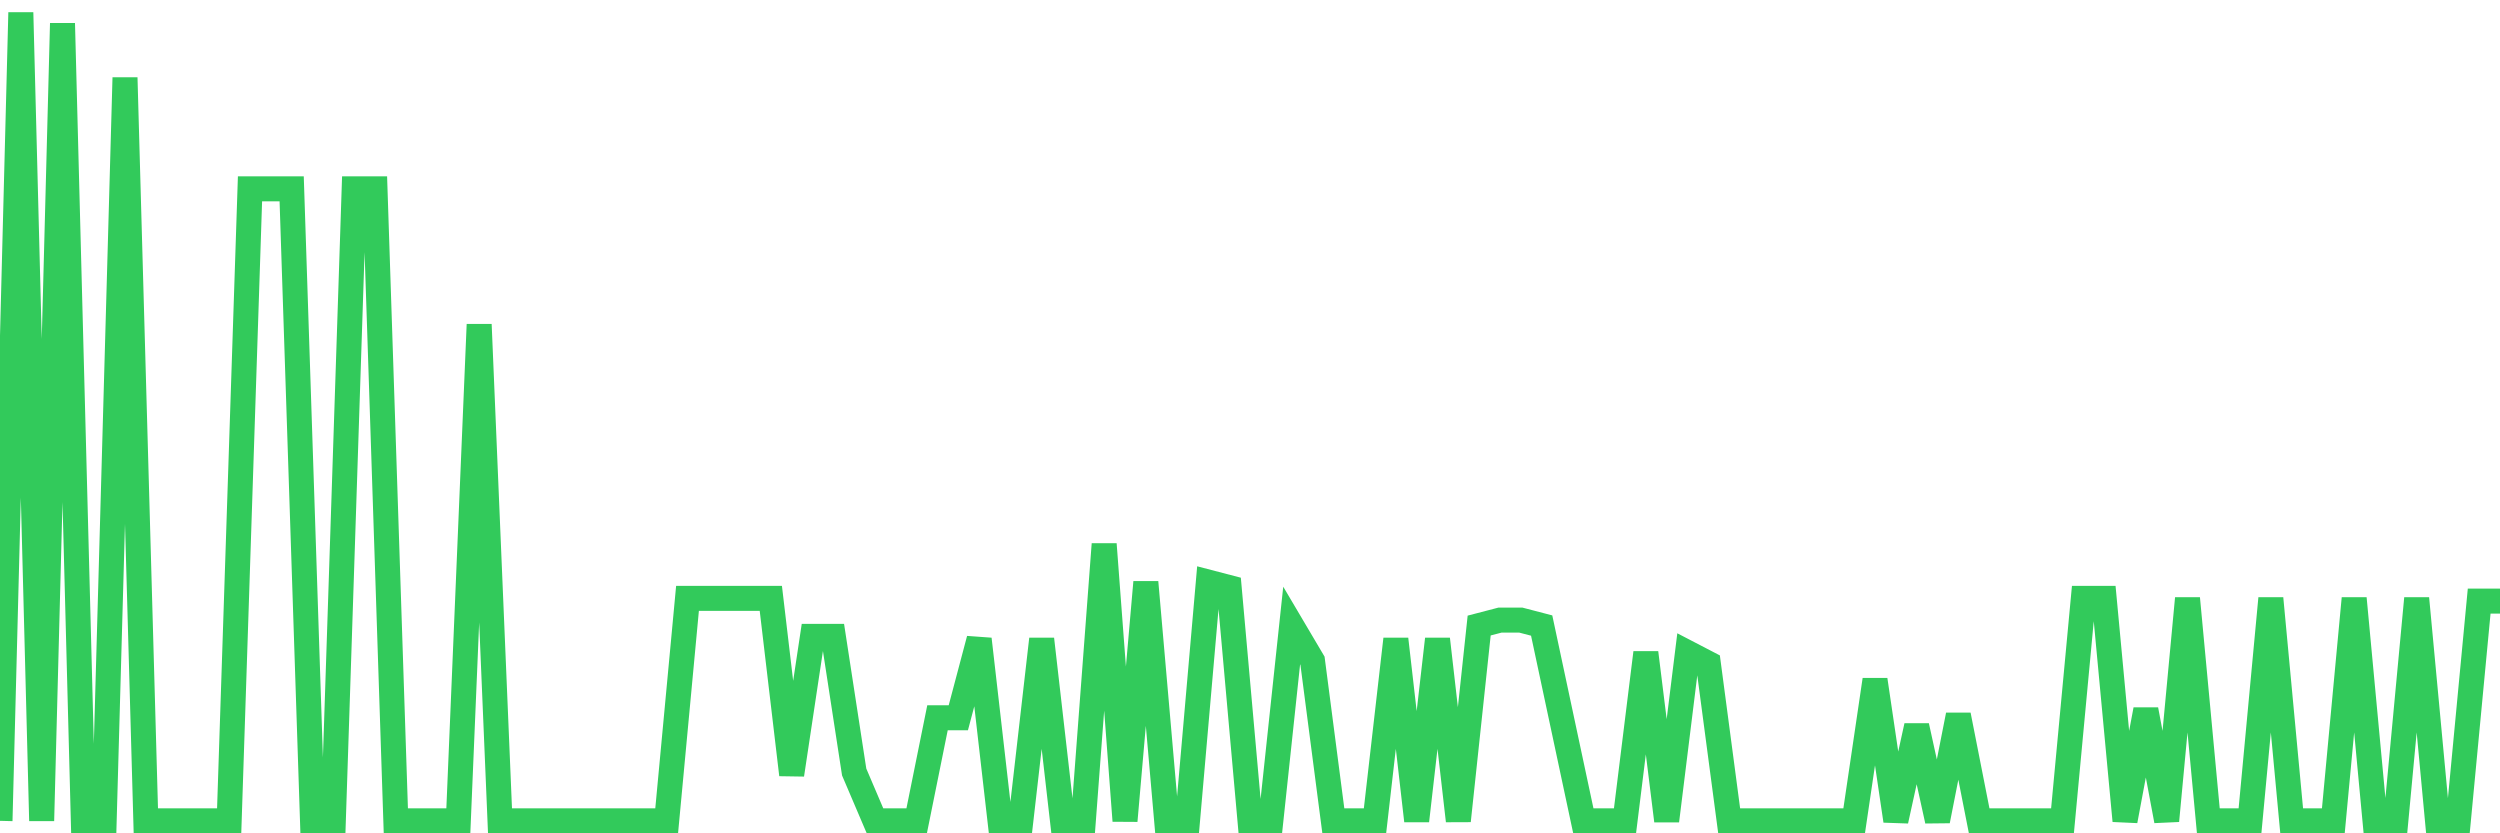 <svg
  xmlns="http://www.w3.org/2000/svg"
  xmlns:xlink="http://www.w3.org/1999/xlink"
  width="120"
  height="40"
  viewBox="0 0 120 40"
  preserveAspectRatio="none"
>
  <polyline
    points="0,39.4 1,0.6 2,39.4 3,1.121 4,39.4 5,39.4 6,3.725 7,39.4 8,39.4 9,39.4 10,39.4 11,39.4 12,9.063 13,9.063 14,9.063 15,39.4 16,39.4 17,9.063 18,9.063 19,39.4 20,39.4 21,39.4 22,39.4 23,15.573 24,39.4 25,39.4 26,39.4 27,39.4 28,39.4 29,39.4 30,39.4 31,39.4 32,39.4 33,28.723 34,28.723 35,28.723 36,28.723 37,28.723 38,37.187 39,30.546 40,30.546 41,37.056 42,39.4 43,39.4 44,39.4 45,34.452 46,34.452 47,30.677 48,39.4 49,39.4 50,30.677 51,39.4 52,39.4 53,26.119 54,39.4 55,27.942 56,39.4 57,39.4 58,27.942 59,28.203 60,39.4 61,39.4 62,30.026 63,31.718 64,39.4 65,39.4 66,39.4 67,30.677 68,39.4 69,30.677 70,39.4 71,30.026 72,29.765 73,29.765 74,30.026 75,34.713 76,39.4 77,39.4 78,39.4 79,31.328 80,39.4 81,31.328 82,31.848 83,39.4 84,39.4 85,39.4 86,39.4 87,39.4 88,39.4 89,39.4 90,32.63 91,39.4 92,34.843 93,39.4 94,34.322 95,39.4 96,39.4 97,39.4 98,39.4 99,39.4 100,28.723 101,28.723 102,39.4 103,34.062 104,39.4 105,28.723 106,39.4 107,39.4 108,39.4 109,28.723 110,39.4 111,39.4 112,39.4 113,28.723 114,39.4 115,39.4 116,28.723 117,39.4 118,39.4 119,28.854 120,28.854"
    fill="none"
    stroke="#32ca5b"
    stroke-width="1.2"
  >
  </polyline>
</svg>
